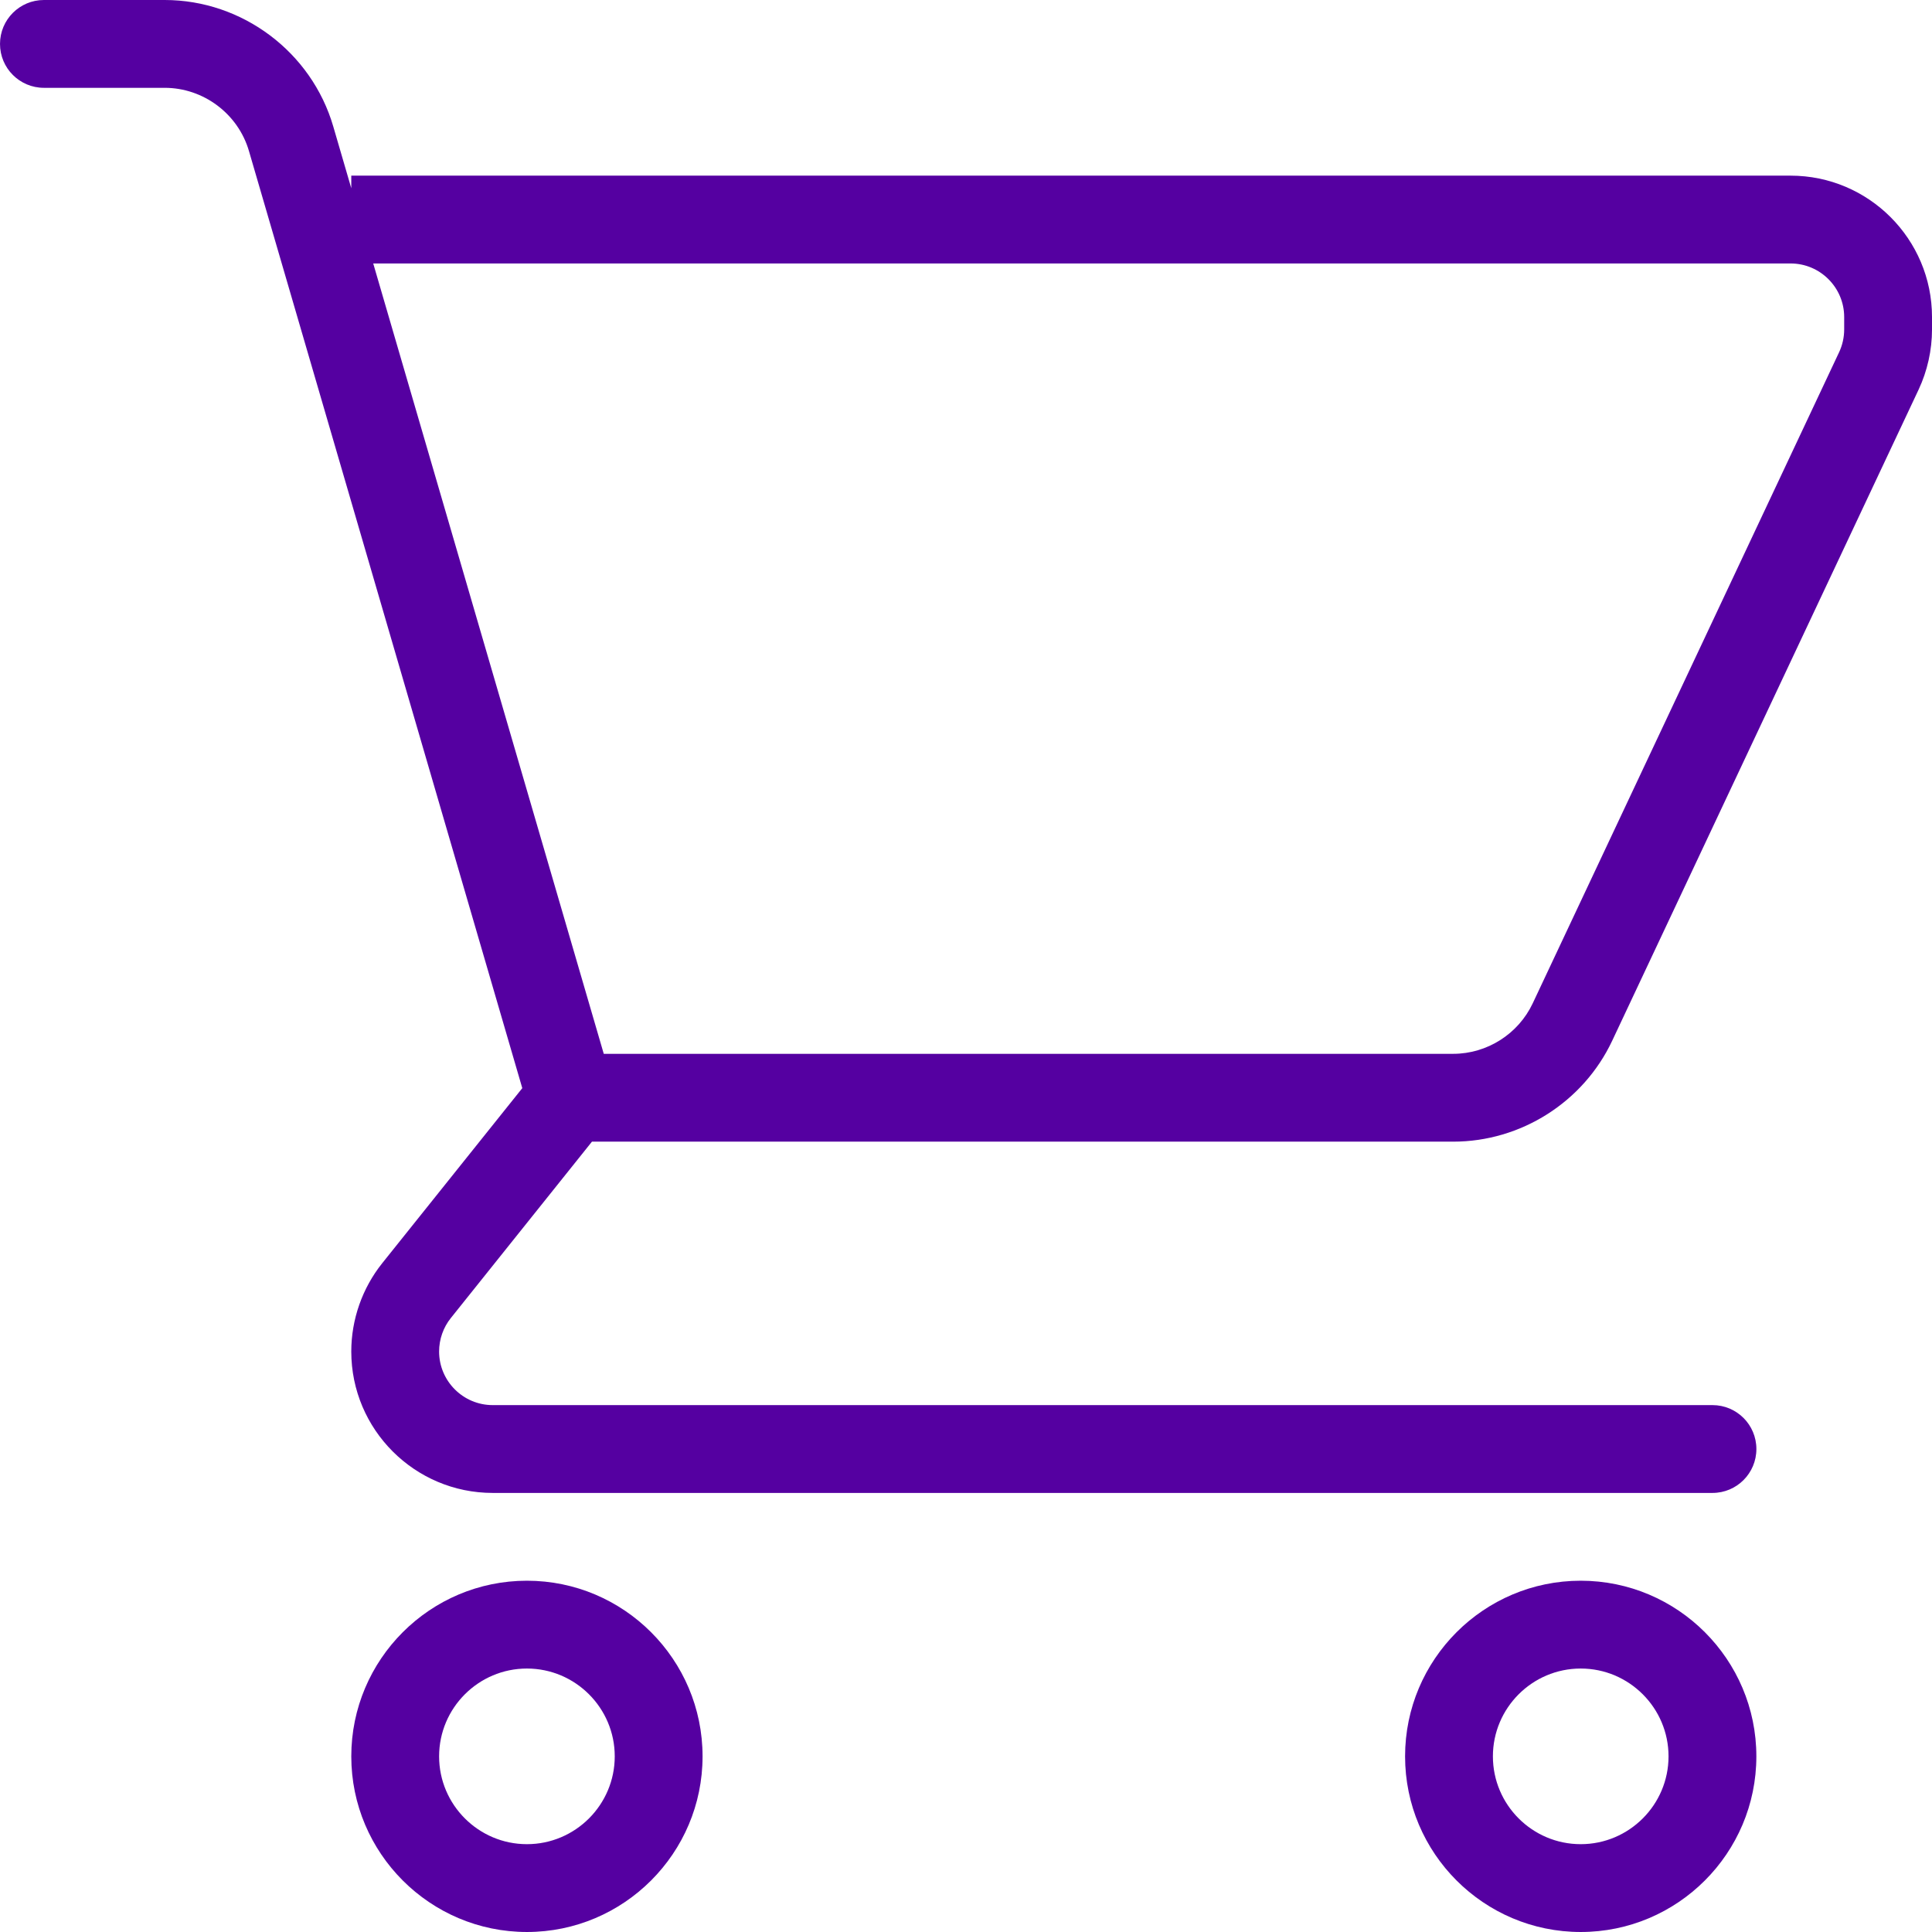 <?xml version="1.0" encoding="UTF-8"?><svg clip-rule="evenodd" fill-rule="evenodd" image-rendering="optimizeQuality" shape-rendering="geometricPrecision" text-rendering="geometricPrecision" version="1.0" viewBox="0 0 384 384" xml:space="preserve" xmlns="http://www.w3.org/2000/svg"><defs><style type="text/css"><![CDATA[ .fil0 {fill:#5500A1} ]]></style></defs>
<path class="fil0" d="m355.89 34.91h-286.07v2.504l-3.58-12.272c-4.312-14.804-18.093-25.142-33.511-25.142h-23.999c-4.824 0-8.728 3.904-8.728 8.728s3.904 8.727 8.728 8.727h23.999c7.713 0 14.6 5.165 16.756 12.572l54.324 186.25-27.835 34.79c-3.972 4.968-6.154 11.199-6.154 17.556 0 15.503 12.605 28.108 28.108 28.108h242.44c4.824 0 8.727-3.904 8.727-8.728s-3.903-8.727-8.727-8.727h-242.44c-5.872 0-10.653-4.782-10.653-10.654 0-2.412 0.826-4.781 2.335-6.656l28.046-35.054h171.18c13.457 0 25.858-7.867 31.594-20.045l60.904-129.42c1.747-3.724 2.667-7.858 2.667-11.958v-2.472c0-15.502-12.605-28.106-28.108-28.106zm10.654 30.579c0 1.559-0.35 3.128-1.015 4.534l-60.895 129.41c-2.871 6.086-9.067 10.023-15.801 10.023h-168.83l-45.822-157.09h281.71c5.872 0 10.654 4.781 10.654 10.653v2.472z"/>
<path class="fil0" d="m104.73 314.18c-19.252 0-34.909 15.656-34.909 34.91 0 19.253 15.656 34.909 34.909 34.909 19.254 0 34.91-15.656 34.91-34.909 0-19.254-15.657-34.91-34.91-34.91zm0 52.364c-9.621 0-17.454-7.833-17.454-17.454 0-9.622 7.833-17.455 17.454-17.455 9.622 0 17.455 7.833 17.455 17.455 0 9.621-7.833 17.454-17.455 17.454z"/><path class="fil0" d="m314.18 314.18c-19.253 0-34.909 15.656-34.909 34.91 0 19.253 15.656 34.909 34.909 34.909 19.254 0 34.91-15.656 34.91-34.909 0-19.254-15.657-34.91-34.91-34.91zm0 52.364c-9.622 0-17.454-7.833-17.454-17.454 0-9.622 7.832-17.455 17.454-17.455s17.454 7.833 17.454 17.455c0 9.621-7.832 17.454-17.454 17.454z"/></svg>
